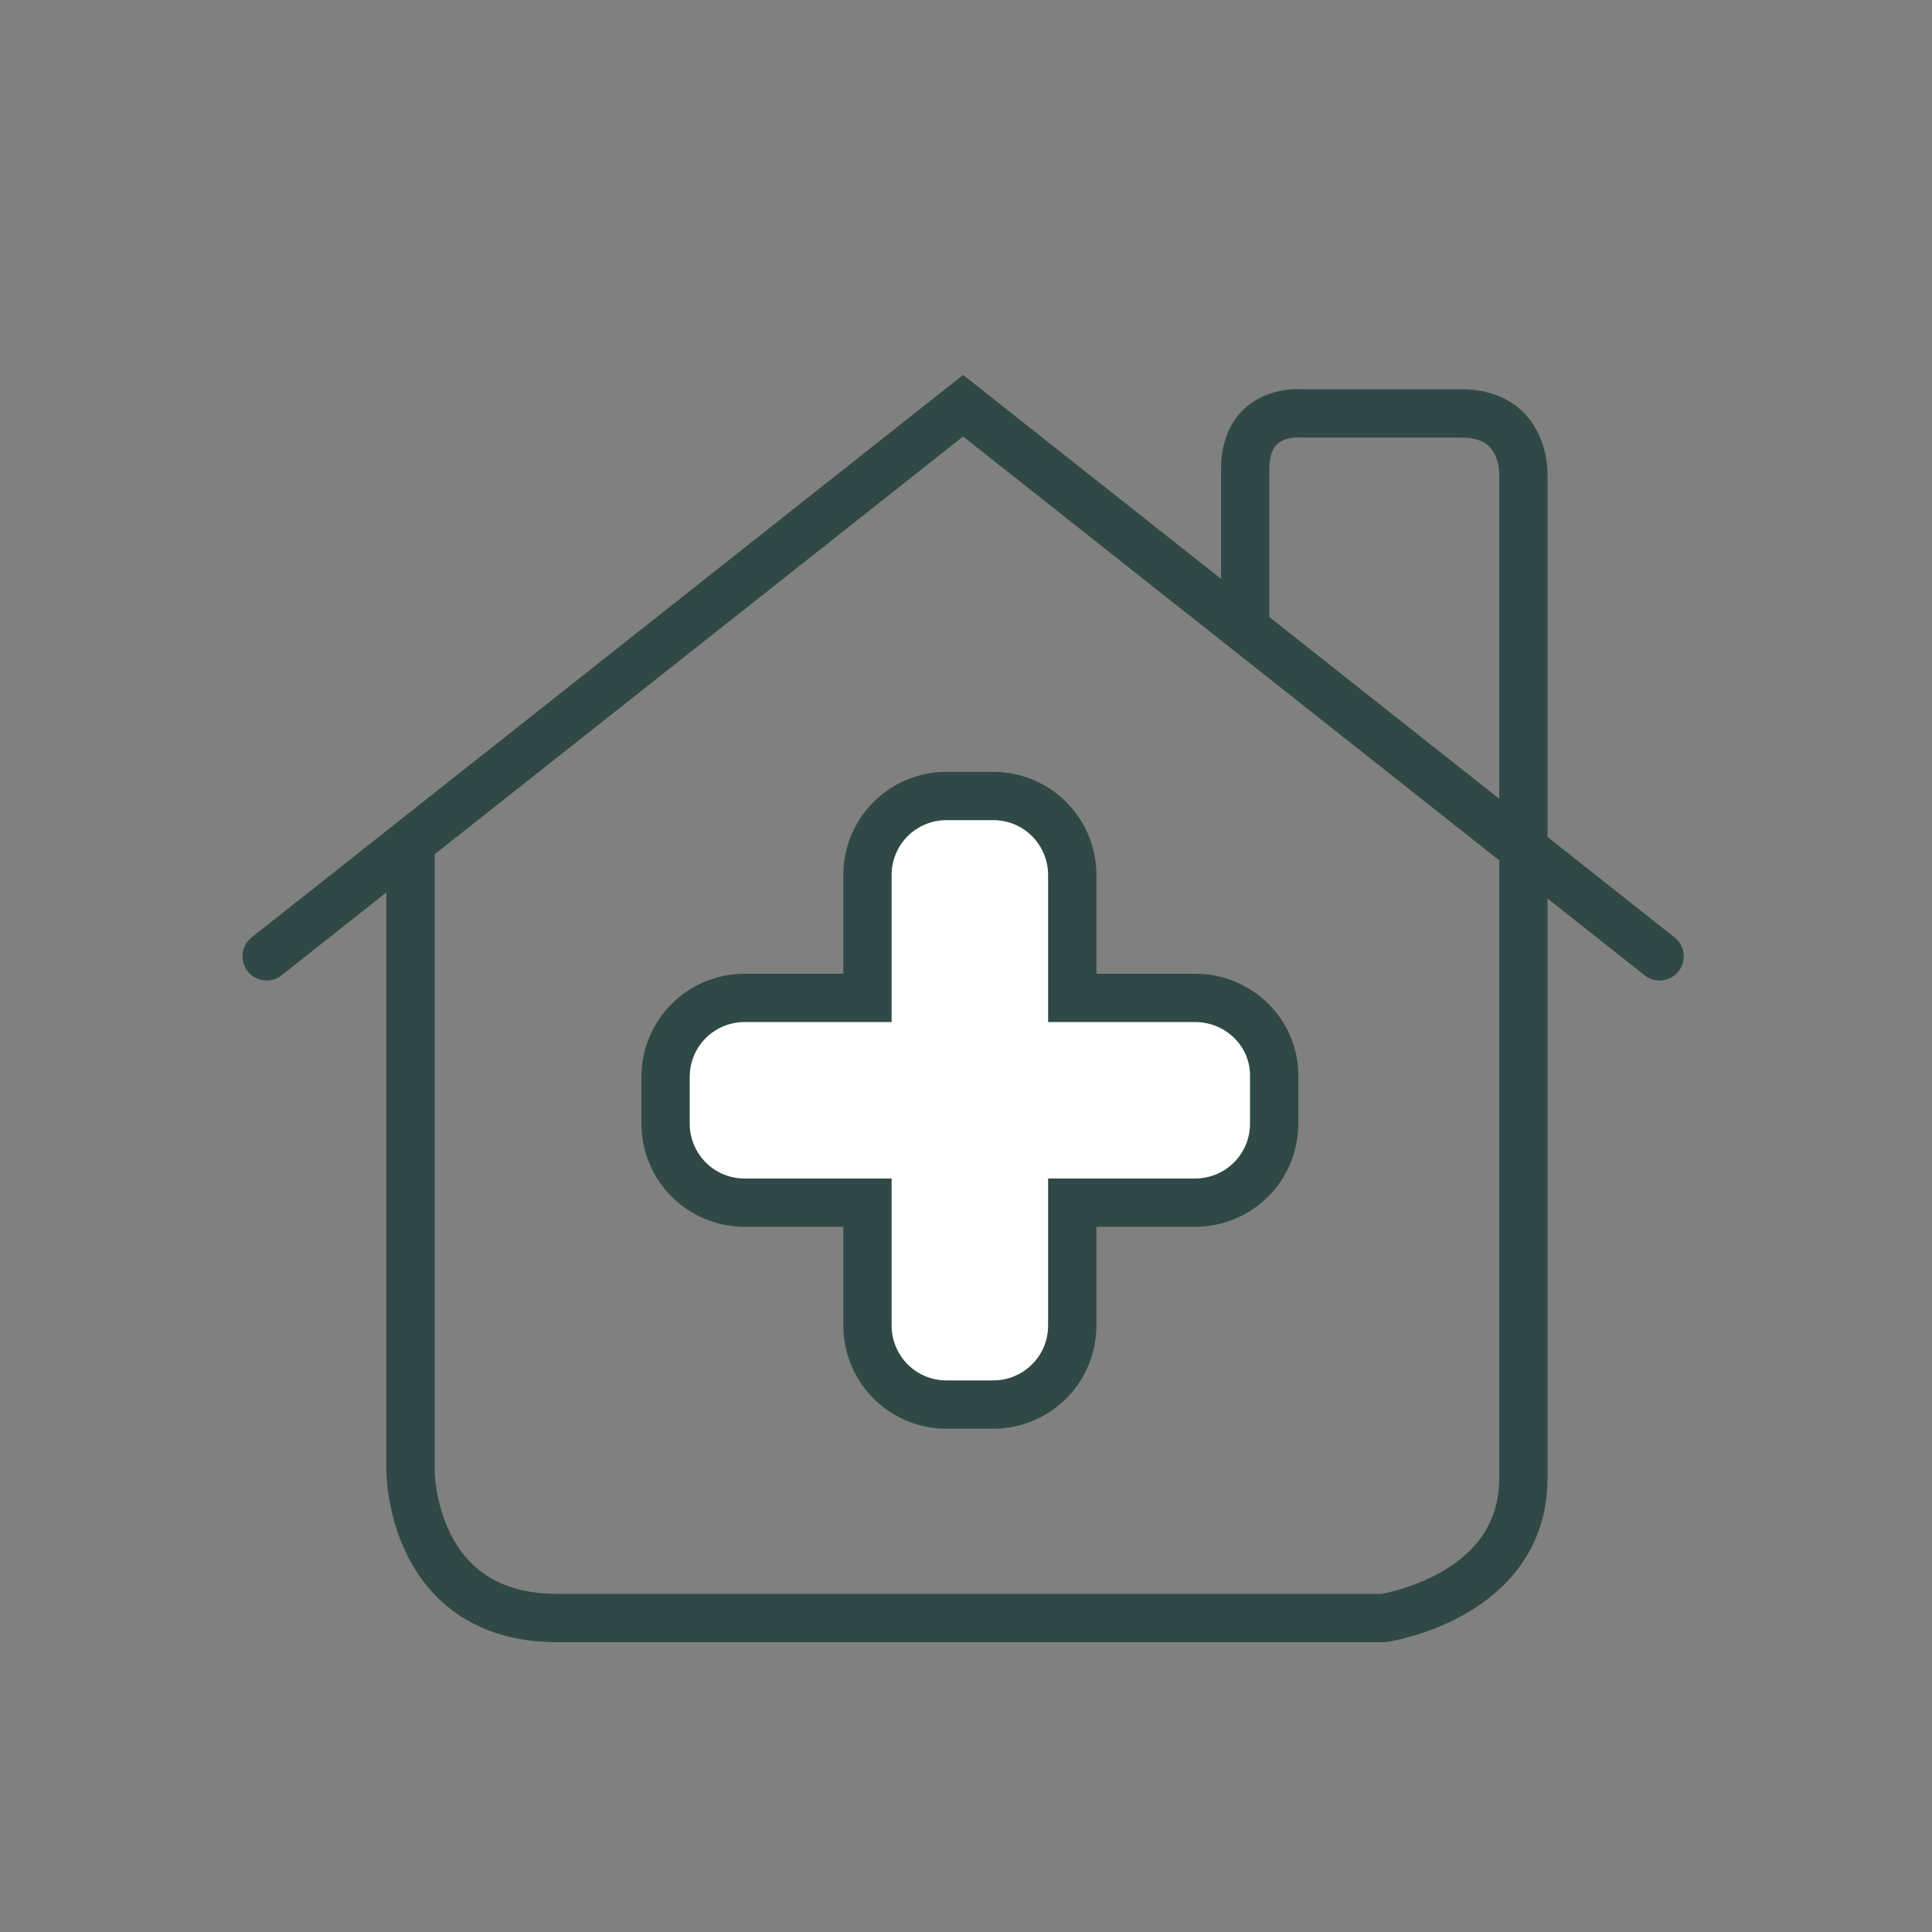 <?xml version="1.0" encoding="utf-8"?>
<!-- Generator: Adobe Illustrator 24.2.3, SVG Export Plug-In . SVG Version: 6.00 Build 0)  -->
<!DOCTYPE svg PUBLIC "-//W3C//DTD SVG 1.1//EN" "http://www.w3.org/Graphics/SVG/1.1/DTD/svg11.dtd">
<svg version="1.1" id="Livello_1" xmlns:x="http://ns.adobe.com/Extensibility/1.0/" xmlns:i="http://ns.adobe.com/AdobeIllustrator/10.0/" xmlns:graph="http://ns.adobe.com/Graphs/1.0/"
	 xmlns="http://www.w3.org/2000/svg" xmlns:xlink="http://www.w3.org/1999/xlink" x="0px" y="0px" viewBox="0 0 200 200"
	 style="enable-background:new 0 0 200 200;" xml:space="preserve">
<rect x="0" y="0" width="200" height="200" fill="#808080" stroke="none"/>
<style type="text/css">
	.st0{fill:none;stroke:#304946;stroke-width:5;stroke-linecap:round;stroke-miterlimit:10;}
	.st1{fill:#FFFFFF;stroke:#304946;stroke-width:5;stroke-miterlimit:10;}
</style>
<polyline class="st0" points="27.6,99 99.7,42 171.8,99 "/>
<path class="st0" d="M42.5,88.2v64.1c0,0,0,15.2,15.2,15.2s85.5,0,85.5,0s14.5-2.1,14.5-14.5c0-12.4,0-103.8,0-103.8
	s0.3-6.4-6.4-6.4c-4.7,0-16.6,0-16.6,0s-5.8-0.6-5.8,5.8c0,3,0,15.5,0,15.5"/>
<path class="st1" d="M123.7,103.3H111V90.6c0-4.5-3.6-8.2-8.2-8.2H98c-4.5,0-8.2,3.6-8.2,8.2v12.7H77.1c-4.5,0-8.2,3.6-8.2,8.2v4.8
	c0,4.5,3.6,8.2,8.2,8.2h12.7v12.7c0,4.5,3.6,8.2,8.2,8.2h4.8c4.5,0,8.2-3.6,8.2-8.2v-12.7h12.7c4.5,0,8.2-3.6,8.2-8.2v-4.8
	C132,107,128.3,103.3,123.7,103.3z"/>
</svg>
